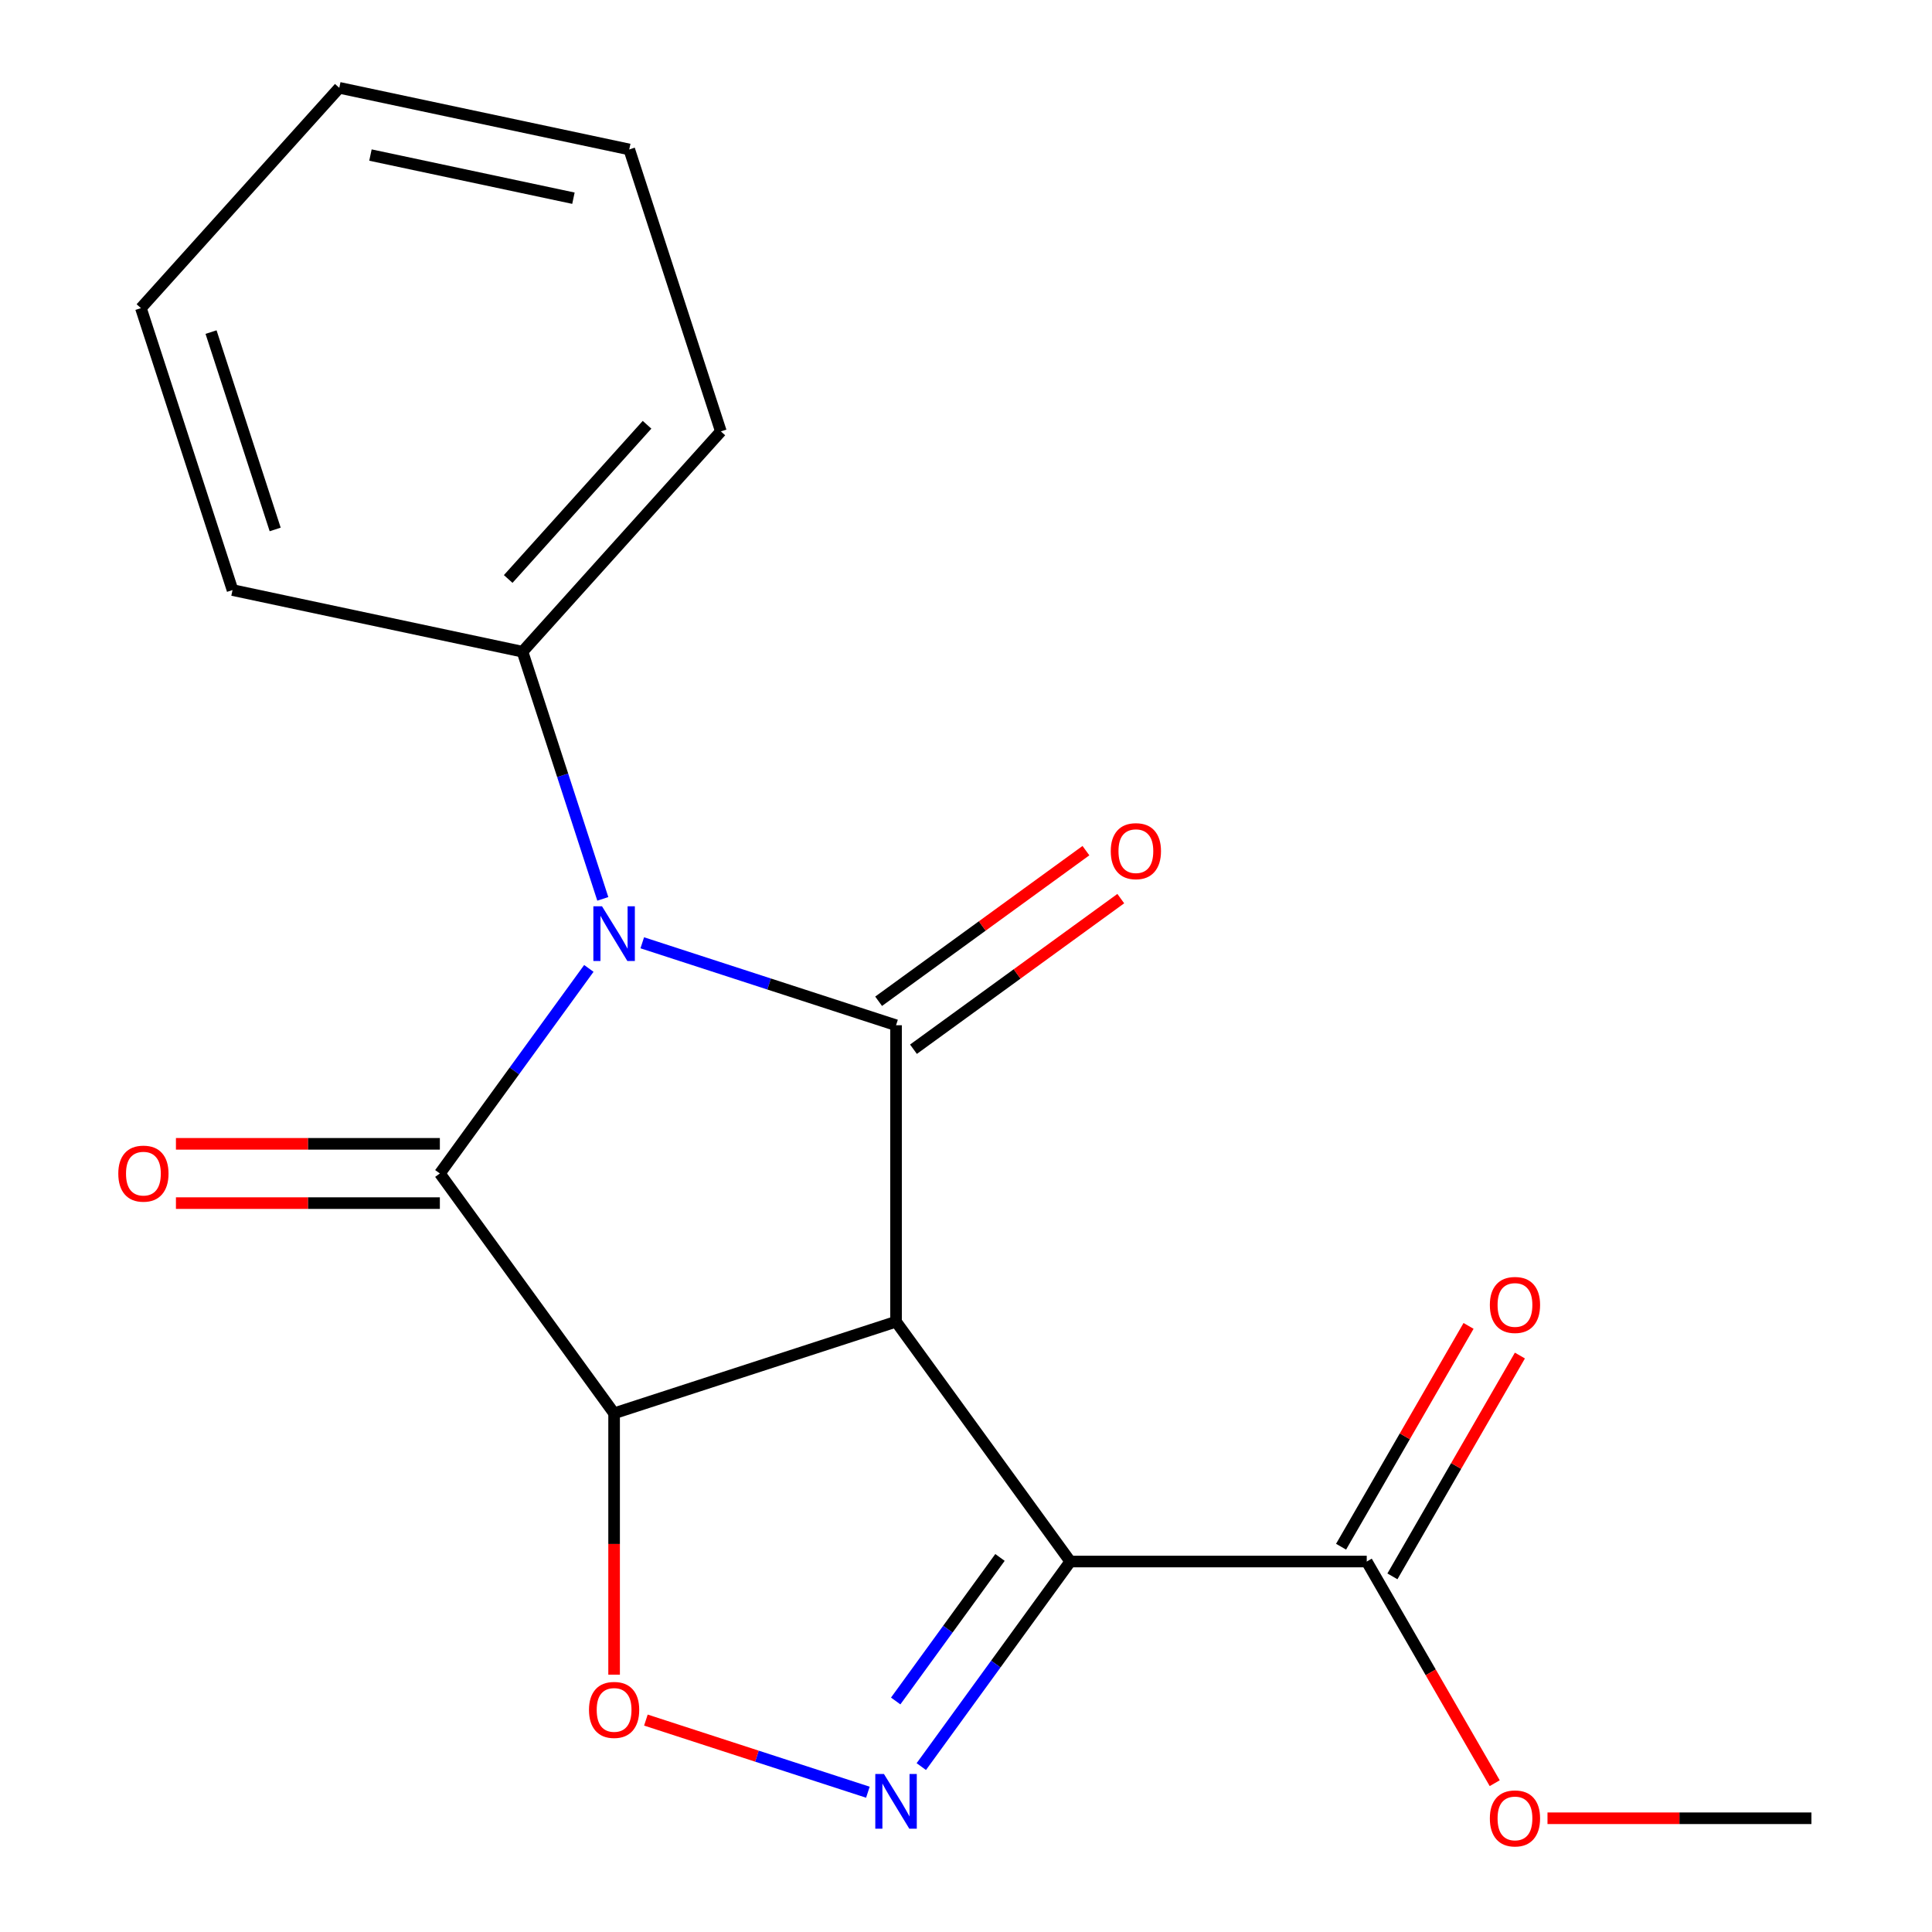 <?xml version='1.0' encoding='iso-8859-1'?>
<svg version='1.1' baseProfile='full'
              xmlns='http://www.w3.org/2000/svg'
                      xmlns:rdkit='http://www.rdkit.org/xml'
                      xmlns:xlink='http://www.w3.org/1999/xlink'
                  xml:space='preserve'
width='1000px' height='1000px' viewBox='0 0 1000 1000'>
<!-- END OF HEADER -->
<rect style='opacity:1.0;fill:#FFFFFF;stroke:none' width='1000' height='1000' x='0' y='0'> </rect>
<path class='bond-0' d='M 463.792,684.108 L 317.86,731.525' style='fill:none;fill-rule:evenodd;stroke:#000000;stroke-width:6px;stroke-linecap:butt;stroke-linejoin:miter;stroke-opacity:1' />
<path class='bond-2' d='M 463.792,684.108 L 463.792,530.667' style='fill:none;fill-rule:evenodd;stroke:#000000;stroke-width:6px;stroke-linecap:butt;stroke-linejoin:miter;stroke-opacity:1' />
<path class='bond-4' d='M 463.792,684.108 L 553.983,808.246' style='fill:none;fill-rule:evenodd;stroke:#000000;stroke-width:6px;stroke-linecap:butt;stroke-linejoin:miter;stroke-opacity:1' />
<path class='bond-3' d='M 317.86,731.525 L 227.67,607.387' style='fill:none;fill-rule:evenodd;stroke:#000000;stroke-width:6px;stroke-linecap:butt;stroke-linejoin:miter;stroke-opacity:1' />
<path class='bond-6' d='M 317.86,731.525 L 317.86,799.168' style='fill:none;fill-rule:evenodd;stroke:#000000;stroke-width:6px;stroke-linecap:butt;stroke-linejoin:miter;stroke-opacity:1' />
<path class='bond-6' d='M 317.86,799.168 L 317.86,866.81' style='fill:none;fill-rule:evenodd;stroke:#FF0000;stroke-width:6px;stroke-linecap:butt;stroke-linejoin:miter;stroke-opacity:1' />
<path class='bond-1' d='M 332.436,487.986 L 398.114,509.326' style='fill:none;fill-rule:evenodd;stroke:#0000FF;stroke-width:6px;stroke-linecap:butt;stroke-linejoin:miter;stroke-opacity:1' />
<path class='bond-1' d='M 398.114,509.326 L 463.792,530.667' style='fill:none;fill-rule:evenodd;stroke:#000000;stroke-width:6px;stroke-linecap:butt;stroke-linejoin:miter;stroke-opacity:1' />
<path class='bond-8' d='M 312.013,465.254 L 291.229,401.286' style='fill:none;fill-rule:evenodd;stroke:#0000FF;stroke-width:6px;stroke-linecap:butt;stroke-linejoin:miter;stroke-opacity:1' />
<path class='bond-8' d='M 291.229,401.286 L 270.444,337.318' style='fill:none;fill-rule:evenodd;stroke:#000000;stroke-width:6px;stroke-linecap:butt;stroke-linejoin:miter;stroke-opacity:1' />
<path class='bond-20' d='M 304.786,501.246 L 266.228,554.317' style='fill:none;fill-rule:evenodd;stroke:#0000FF;stroke-width:6px;stroke-linecap:butt;stroke-linejoin:miter;stroke-opacity:1' />
<path class='bond-20' d='M 266.228,554.317 L 227.67,607.387' style='fill:none;fill-rule:evenodd;stroke:#000000;stroke-width:6px;stroke-linecap:butt;stroke-linejoin:miter;stroke-opacity:1' />
<path class='bond-10' d='M 472.811,543.08 L 526.462,504.101' style='fill:none;fill-rule:evenodd;stroke:#000000;stroke-width:6px;stroke-linecap:butt;stroke-linejoin:miter;stroke-opacity:1' />
<path class='bond-10' d='M 526.462,504.101 L 580.113,465.121' style='fill:none;fill-rule:evenodd;stroke:#FF0000;stroke-width:6px;stroke-linecap:butt;stroke-linejoin:miter;stroke-opacity:1' />
<path class='bond-10' d='M 454.773,518.253 L 508.424,479.273' style='fill:none;fill-rule:evenodd;stroke:#000000;stroke-width:6px;stroke-linecap:butt;stroke-linejoin:miter;stroke-opacity:1' />
<path class='bond-10' d='M 508.424,479.273 L 562.074,440.294' style='fill:none;fill-rule:evenodd;stroke:#FF0000;stroke-width:6px;stroke-linecap:butt;stroke-linejoin:miter;stroke-opacity:1' />
<path class='bond-9' d='M 227.67,592.043 L 159.367,592.043' style='fill:none;fill-rule:evenodd;stroke:#000000;stroke-width:6px;stroke-linecap:butt;stroke-linejoin:miter;stroke-opacity:1' />
<path class='bond-9' d='M 159.367,592.043 L 91.064,592.043' style='fill:none;fill-rule:evenodd;stroke:#FF0000;stroke-width:6px;stroke-linecap:butt;stroke-linejoin:miter;stroke-opacity:1' />
<path class='bond-9' d='M 227.67,622.732 L 159.367,622.732' style='fill:none;fill-rule:evenodd;stroke:#000000;stroke-width:6px;stroke-linecap:butt;stroke-linejoin:miter;stroke-opacity:1' />
<path class='bond-9' d='M 159.367,622.732 L 91.064,622.732' style='fill:none;fill-rule:evenodd;stroke:#FF0000;stroke-width:6px;stroke-linecap:butt;stroke-linejoin:miter;stroke-opacity:1' />
<path class='bond-5' d='M 553.983,808.246 L 515.425,861.316' style='fill:none;fill-rule:evenodd;stroke:#000000;stroke-width:6px;stroke-linecap:butt;stroke-linejoin:miter;stroke-opacity:1' />
<path class='bond-5' d='M 515.425,861.316 L 476.867,914.387' style='fill:none;fill-rule:evenodd;stroke:#0000FF;stroke-width:6px;stroke-linecap:butt;stroke-linejoin:miter;stroke-opacity:1' />
<path class='bond-5' d='M 517.588,806.129 L 490.598,843.278' style='fill:none;fill-rule:evenodd;stroke:#000000;stroke-width:6px;stroke-linecap:butt;stroke-linejoin:miter;stroke-opacity:1' />
<path class='bond-5' d='M 490.598,843.278 L 463.607,880.427' style='fill:none;fill-rule:evenodd;stroke:#0000FF;stroke-width:6px;stroke-linecap:butt;stroke-linejoin:miter;stroke-opacity:1' />
<path class='bond-7' d='M 553.983,808.246 L 707.425,808.246' style='fill:none;fill-rule:evenodd;stroke:#000000;stroke-width:6px;stroke-linecap:butt;stroke-linejoin:miter;stroke-opacity:1' />
<path class='bond-19' d='M 449.216,927.647 L 391.765,908.98' style='fill:none;fill-rule:evenodd;stroke:#0000FF;stroke-width:6px;stroke-linecap:butt;stroke-linejoin:miter;stroke-opacity:1' />
<path class='bond-19' d='M 391.765,908.98 L 334.313,890.312' style='fill:none;fill-rule:evenodd;stroke:#FF0000;stroke-width:6px;stroke-linecap:butt;stroke-linejoin:miter;stroke-opacity:1' />
<path class='bond-11' d='M 720.714,815.918 L 753.706,758.773' style='fill:none;fill-rule:evenodd;stroke:#000000;stroke-width:6px;stroke-linecap:butt;stroke-linejoin:miter;stroke-opacity:1' />
<path class='bond-11' d='M 753.706,758.773 L 786.698,701.629' style='fill:none;fill-rule:evenodd;stroke:#FF0000;stroke-width:6px;stroke-linecap:butt;stroke-linejoin:miter;stroke-opacity:1' />
<path class='bond-11' d='M 694.137,800.573 L 727.129,743.429' style='fill:none;fill-rule:evenodd;stroke:#000000;stroke-width:6px;stroke-linecap:butt;stroke-linejoin:miter;stroke-opacity:1' />
<path class='bond-11' d='M 727.129,743.429 L 760.121,686.285' style='fill:none;fill-rule:evenodd;stroke:#FF0000;stroke-width:6px;stroke-linecap:butt;stroke-linejoin:miter;stroke-opacity:1' />
<path class='bond-12' d='M 707.425,808.246 L 740.544,865.61' style='fill:none;fill-rule:evenodd;stroke:#000000;stroke-width:6px;stroke-linecap:butt;stroke-linejoin:miter;stroke-opacity:1' />
<path class='bond-12' d='M 740.544,865.61 L 773.664,922.974' style='fill:none;fill-rule:evenodd;stroke:#FF0000;stroke-width:6px;stroke-linecap:butt;stroke-linejoin:miter;stroke-opacity:1' />
<path class='bond-13' d='M 270.444,337.318 L 373.117,223.289' style='fill:none;fill-rule:evenodd;stroke:#000000;stroke-width:6px;stroke-linecap:butt;stroke-linejoin:miter;stroke-opacity:1' />
<path class='bond-13' d='M 263.039,299.679 L 334.91,219.859' style='fill:none;fill-rule:evenodd;stroke:#000000;stroke-width:6px;stroke-linecap:butt;stroke-linejoin:miter;stroke-opacity:1' />
<path class='bond-14' d='M 270.444,337.318 L 120.355,305.416' style='fill:none;fill-rule:evenodd;stroke:#000000;stroke-width:6px;stroke-linecap:butt;stroke-linejoin:miter;stroke-opacity:1' />
<path class='bond-15' d='M 800.982,941.13 L 869.285,941.13' style='fill:none;fill-rule:evenodd;stroke:#FF0000;stroke-width:6px;stroke-linecap:butt;stroke-linejoin:miter;stroke-opacity:1' />
<path class='bond-15' d='M 869.285,941.13 L 937.588,941.13' style='fill:none;fill-rule:evenodd;stroke:#000000;stroke-width:6px;stroke-linecap:butt;stroke-linejoin:miter;stroke-opacity:1' />
<path class='bond-17' d='M 373.117,223.289 L 325.701,77.357' style='fill:none;fill-rule:evenodd;stroke:#000000;stroke-width:6px;stroke-linecap:butt;stroke-linejoin:miter;stroke-opacity:1' />
<path class='bond-16' d='M 120.355,305.416 L 72.939,159.484' style='fill:none;fill-rule:evenodd;stroke:#000000;stroke-width:6px;stroke-linecap:butt;stroke-linejoin:miter;stroke-opacity:1' />
<path class='bond-16' d='M 142.429,274.043 L 109.238,171.891' style='fill:none;fill-rule:evenodd;stroke:#000000;stroke-width:6px;stroke-linecap:butt;stroke-linejoin:miter;stroke-opacity:1' />
<path class='bond-18' d='M 72.939,159.484 L 175.612,45.455' style='fill:none;fill-rule:evenodd;stroke:#000000;stroke-width:6px;stroke-linecap:butt;stroke-linejoin:miter;stroke-opacity:1' />
<path class='bond-21' d='M 325.701,77.357 L 175.612,45.455' style='fill:none;fill-rule:evenodd;stroke:#000000;stroke-width:6px;stroke-linecap:butt;stroke-linejoin:miter;stroke-opacity:1' />
<path class='bond-21' d='M 296.807,102.589 L 191.745,80.258' style='fill:none;fill-rule:evenodd;stroke:#000000;stroke-width:6px;stroke-linecap:butt;stroke-linejoin:miter;stroke-opacity:1' />
<path  class='atom-2' d='M 311.6 469.09
L 320.88 484.09
Q 321.8 485.57, 323.28 488.25
Q 324.76 490.93, 324.84 491.09
L 324.84 469.09
L 328.6 469.09
L 328.6 497.41
L 324.72 497.41
L 314.76 481.01
Q 313.6 479.09, 312.36 476.89
Q 311.16 474.69, 310.8 474.01
L 310.8 497.41
L 307.12 497.41
L 307.12 469.09
L 311.6 469.09
' fill='#0000FF'/>
<path  class='atom-6' d='M 457.532 918.223
L 466.812 933.223
Q 467.732 934.703, 469.212 937.383
Q 470.692 940.063, 470.772 940.223
L 470.772 918.223
L 474.532 918.223
L 474.532 946.543
L 470.652 946.543
L 460.692 930.143
Q 459.532 928.223, 458.292 926.023
Q 457.092 923.823, 456.732 923.143
L 456.732 946.543
L 453.052 946.543
L 453.052 918.223
L 457.532 918.223
' fill='#0000FF'/>
<path  class='atom-7' d='M 304.86 885.047
Q 304.86 878.247, 308.22 874.447
Q 311.58 870.647, 317.86 870.647
Q 324.14 870.647, 327.5 874.447
Q 330.86 878.247, 330.86 885.047
Q 330.86 891.927, 327.46 895.847
Q 324.06 899.727, 317.86 899.727
Q 311.62 899.727, 308.22 895.847
Q 304.86 891.967, 304.86 885.047
M 317.86 896.527
Q 322.18 896.527, 324.5 893.647
Q 326.86 890.727, 326.86 885.047
Q 326.86 879.487, 324.5 876.687
Q 322.18 873.847, 317.86 873.847
Q 313.54 873.847, 311.18 876.647
Q 308.86 879.447, 308.86 885.047
Q 308.86 890.767, 311.18 893.647
Q 313.54 896.527, 317.86 896.527
' fill='#FF0000'/>
<path  class='atom-10' d='M 61.228 607.467
Q 61.228 600.667, 64.588 596.867
Q 67.948 593.067, 74.228 593.067
Q 80.508 593.067, 83.868 596.867
Q 87.228 600.667, 87.228 607.467
Q 87.228 614.347, 83.828 618.267
Q 80.428 622.147, 74.228 622.147
Q 67.988 622.147, 64.588 618.267
Q 61.228 614.387, 61.228 607.467
M 74.228 618.947
Q 78.548 618.947, 80.868 616.067
Q 83.228 613.147, 83.228 607.467
Q 83.228 601.907, 80.868 599.107
Q 78.548 596.267, 74.228 596.267
Q 69.908 596.267, 67.548 599.067
Q 65.228 601.867, 65.228 607.467
Q 65.228 613.187, 67.548 616.067
Q 69.908 618.947, 74.228 618.947
' fill='#FF0000'/>
<path  class='atom-11' d='M 574.929 440.556
Q 574.929 433.756, 578.289 429.956
Q 581.649 426.156, 587.929 426.156
Q 594.209 426.156, 597.569 429.956
Q 600.929 433.756, 600.929 440.556
Q 600.929 447.436, 597.529 451.356
Q 594.129 455.236, 587.929 455.236
Q 581.689 455.236, 578.289 451.356
Q 574.929 447.476, 574.929 440.556
M 587.929 452.036
Q 592.249 452.036, 594.569 449.156
Q 596.929 446.236, 596.929 440.556
Q 596.929 434.996, 594.569 432.196
Q 592.249 429.356, 587.929 429.356
Q 583.609 429.356, 581.249 432.156
Q 578.929 434.956, 578.929 440.556
Q 578.929 446.276, 581.249 449.156
Q 583.609 452.036, 587.929 452.036
' fill='#FF0000'/>
<path  class='atom-12' d='M 771.146 675.441
Q 771.146 668.641, 774.506 664.841
Q 777.866 661.041, 784.146 661.041
Q 790.426 661.041, 793.786 664.841
Q 797.146 668.641, 797.146 675.441
Q 797.146 682.321, 793.746 686.241
Q 790.346 690.121, 784.146 690.121
Q 777.906 690.121, 774.506 686.241
Q 771.146 682.361, 771.146 675.441
M 784.146 686.921
Q 788.466 686.921, 790.786 684.041
Q 793.146 681.121, 793.146 675.441
Q 793.146 669.881, 790.786 667.081
Q 788.466 664.241, 784.146 664.241
Q 779.826 664.241, 777.466 667.041
Q 775.146 669.841, 775.146 675.441
Q 775.146 681.161, 777.466 684.041
Q 779.826 686.921, 784.146 686.921
' fill='#FF0000'/>
<path  class='atom-13' d='M 771.146 941.21
Q 771.146 934.41, 774.506 930.61
Q 777.866 926.81, 784.146 926.81
Q 790.426 926.81, 793.786 930.61
Q 797.146 934.41, 797.146 941.21
Q 797.146 948.09, 793.746 952.01
Q 790.346 955.89, 784.146 955.89
Q 777.906 955.89, 774.506 952.01
Q 771.146 948.13, 771.146 941.21
M 784.146 952.69
Q 788.466 952.69, 790.786 949.81
Q 793.146 946.89, 793.146 941.21
Q 793.146 935.65, 790.786 932.85
Q 788.466 930.01, 784.146 930.01
Q 779.826 930.01, 777.466 932.81
Q 775.146 935.61, 775.146 941.21
Q 775.146 946.93, 777.466 949.81
Q 779.826 952.69, 784.146 952.69
' fill='#FF0000'/>
</svg>
